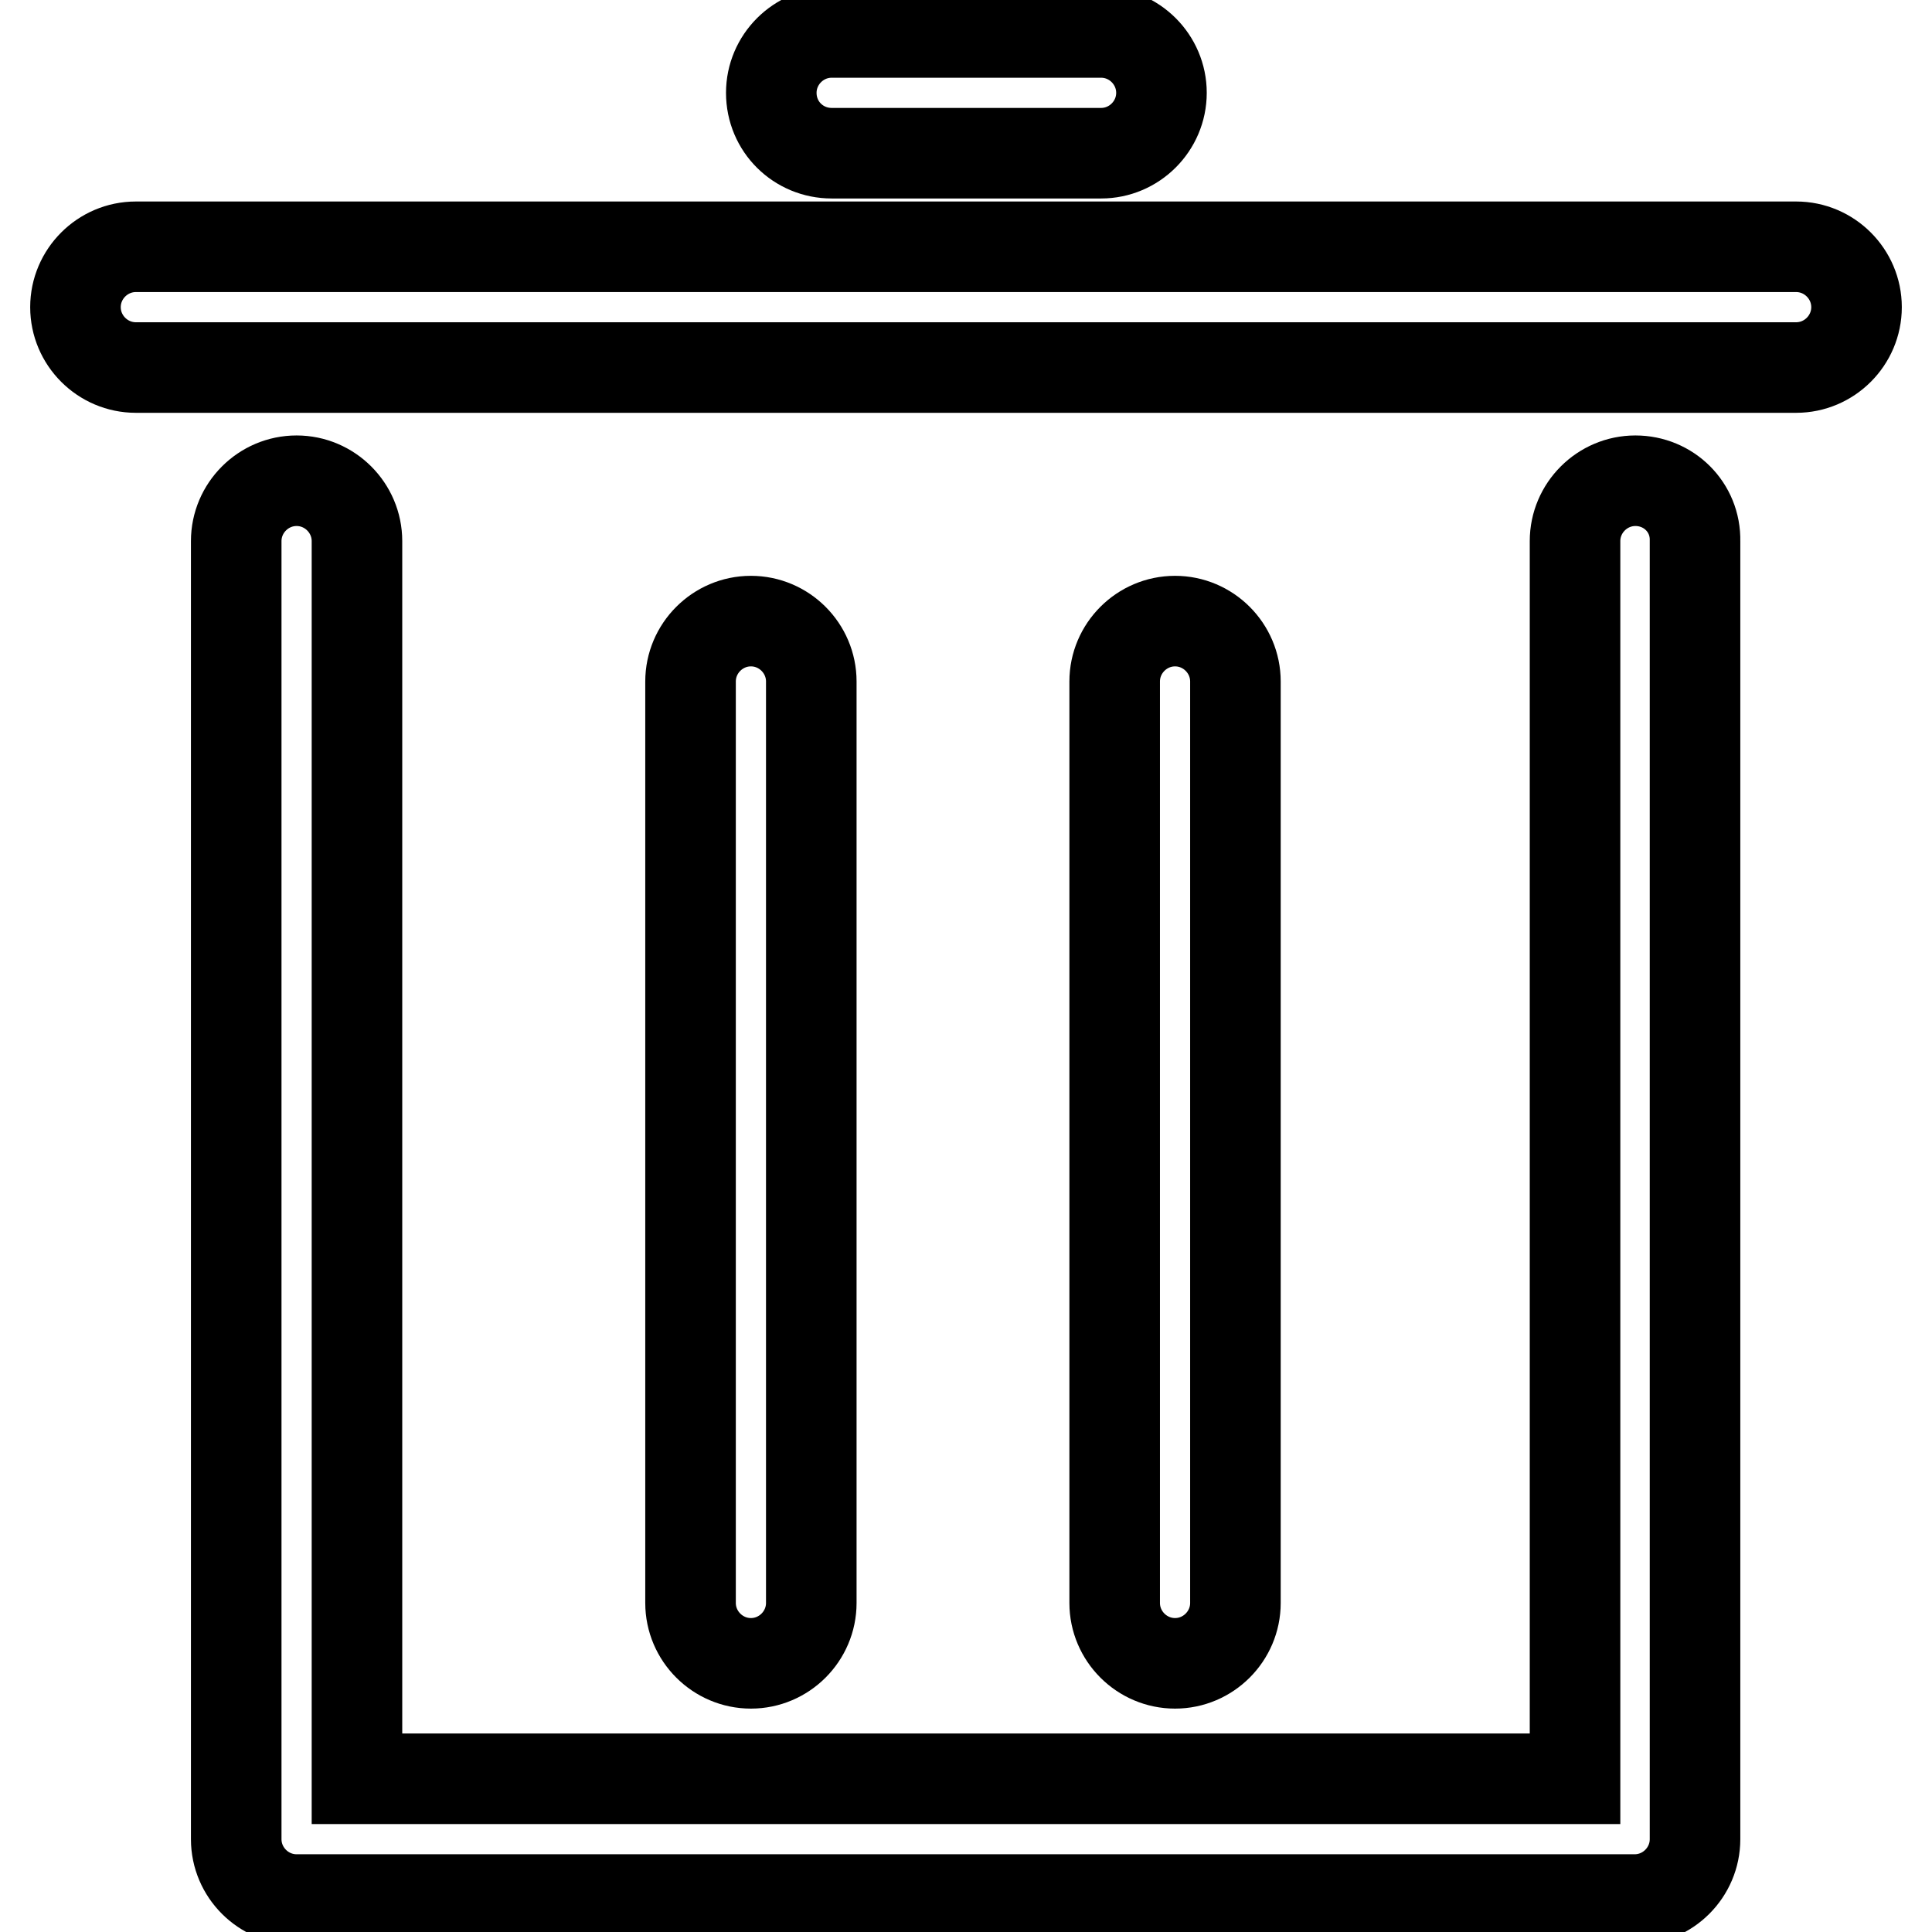 <?xml version="1.0" encoding="utf-8"?>
<!-- Svg Vector Icons : http://www.onlinewebfonts.com/icon -->
<!DOCTYPE svg PUBLIC "-//W3C//DTD SVG 1.1//EN" "http://www.w3.org/Graphics/SVG/1.1/DTD/svg11.dtd">
<svg version="1.1" xmlns="http://www.w3.org/2000/svg" xmlns:xlink="http://www.w3.org/1999/xlink" x="0px" y="0px" viewBox="0 0 256 256" enable-background="new 0 0 256 256" xml:space="preserve">
<g> <path stroke-width="12" fill-opacity="0" stroke="#000000"  d="M110.2,20.3h35.7c4.4,0,8-3.6,8-8c0-4.4-3.6-8-8-8h-35.7c-4.4,0-8,3.6-8,8 C102.2,16.8,105.8,20.3,110.2,20.3z M238,32.7H18c-4.4,0-8,3.6-8,8c0,4.4,3.6,8,8,8h220c4.4,0,8-3.6,8-8 C246,36.3,242.4,32.7,238,32.7L238,32.7z M216.7,63.7c-4.4,0-8,3.6-8,8v164H47.3v-164c0-4.4-3.6-8-8-8c-4.4,0-8,3.6-8,8v172 c0,4.4,3.6,8,8,8h177.3c4.4,0,8-3.6,8-8v-172C224.7,67.2,221.1,63.7,216.7,63.7z"/> <path stroke-width="12" fill-opacity="0" stroke="#000000"  d="M163.7,212.4V90.3c0-4.4-3.6-8-8-8s-8,3.6-8,8v122.1c0,4.4,3.6,8,8,8S163.7,216.8,163.7,212.4z  M107.5,212.4V90.3c0-4.4-3.6-8-8-8s-8,3.6-8,8v122.1c0,4.4,3.6,8,8,8S107.5,216.8,107.5,212.4z"/></g>
</svg>